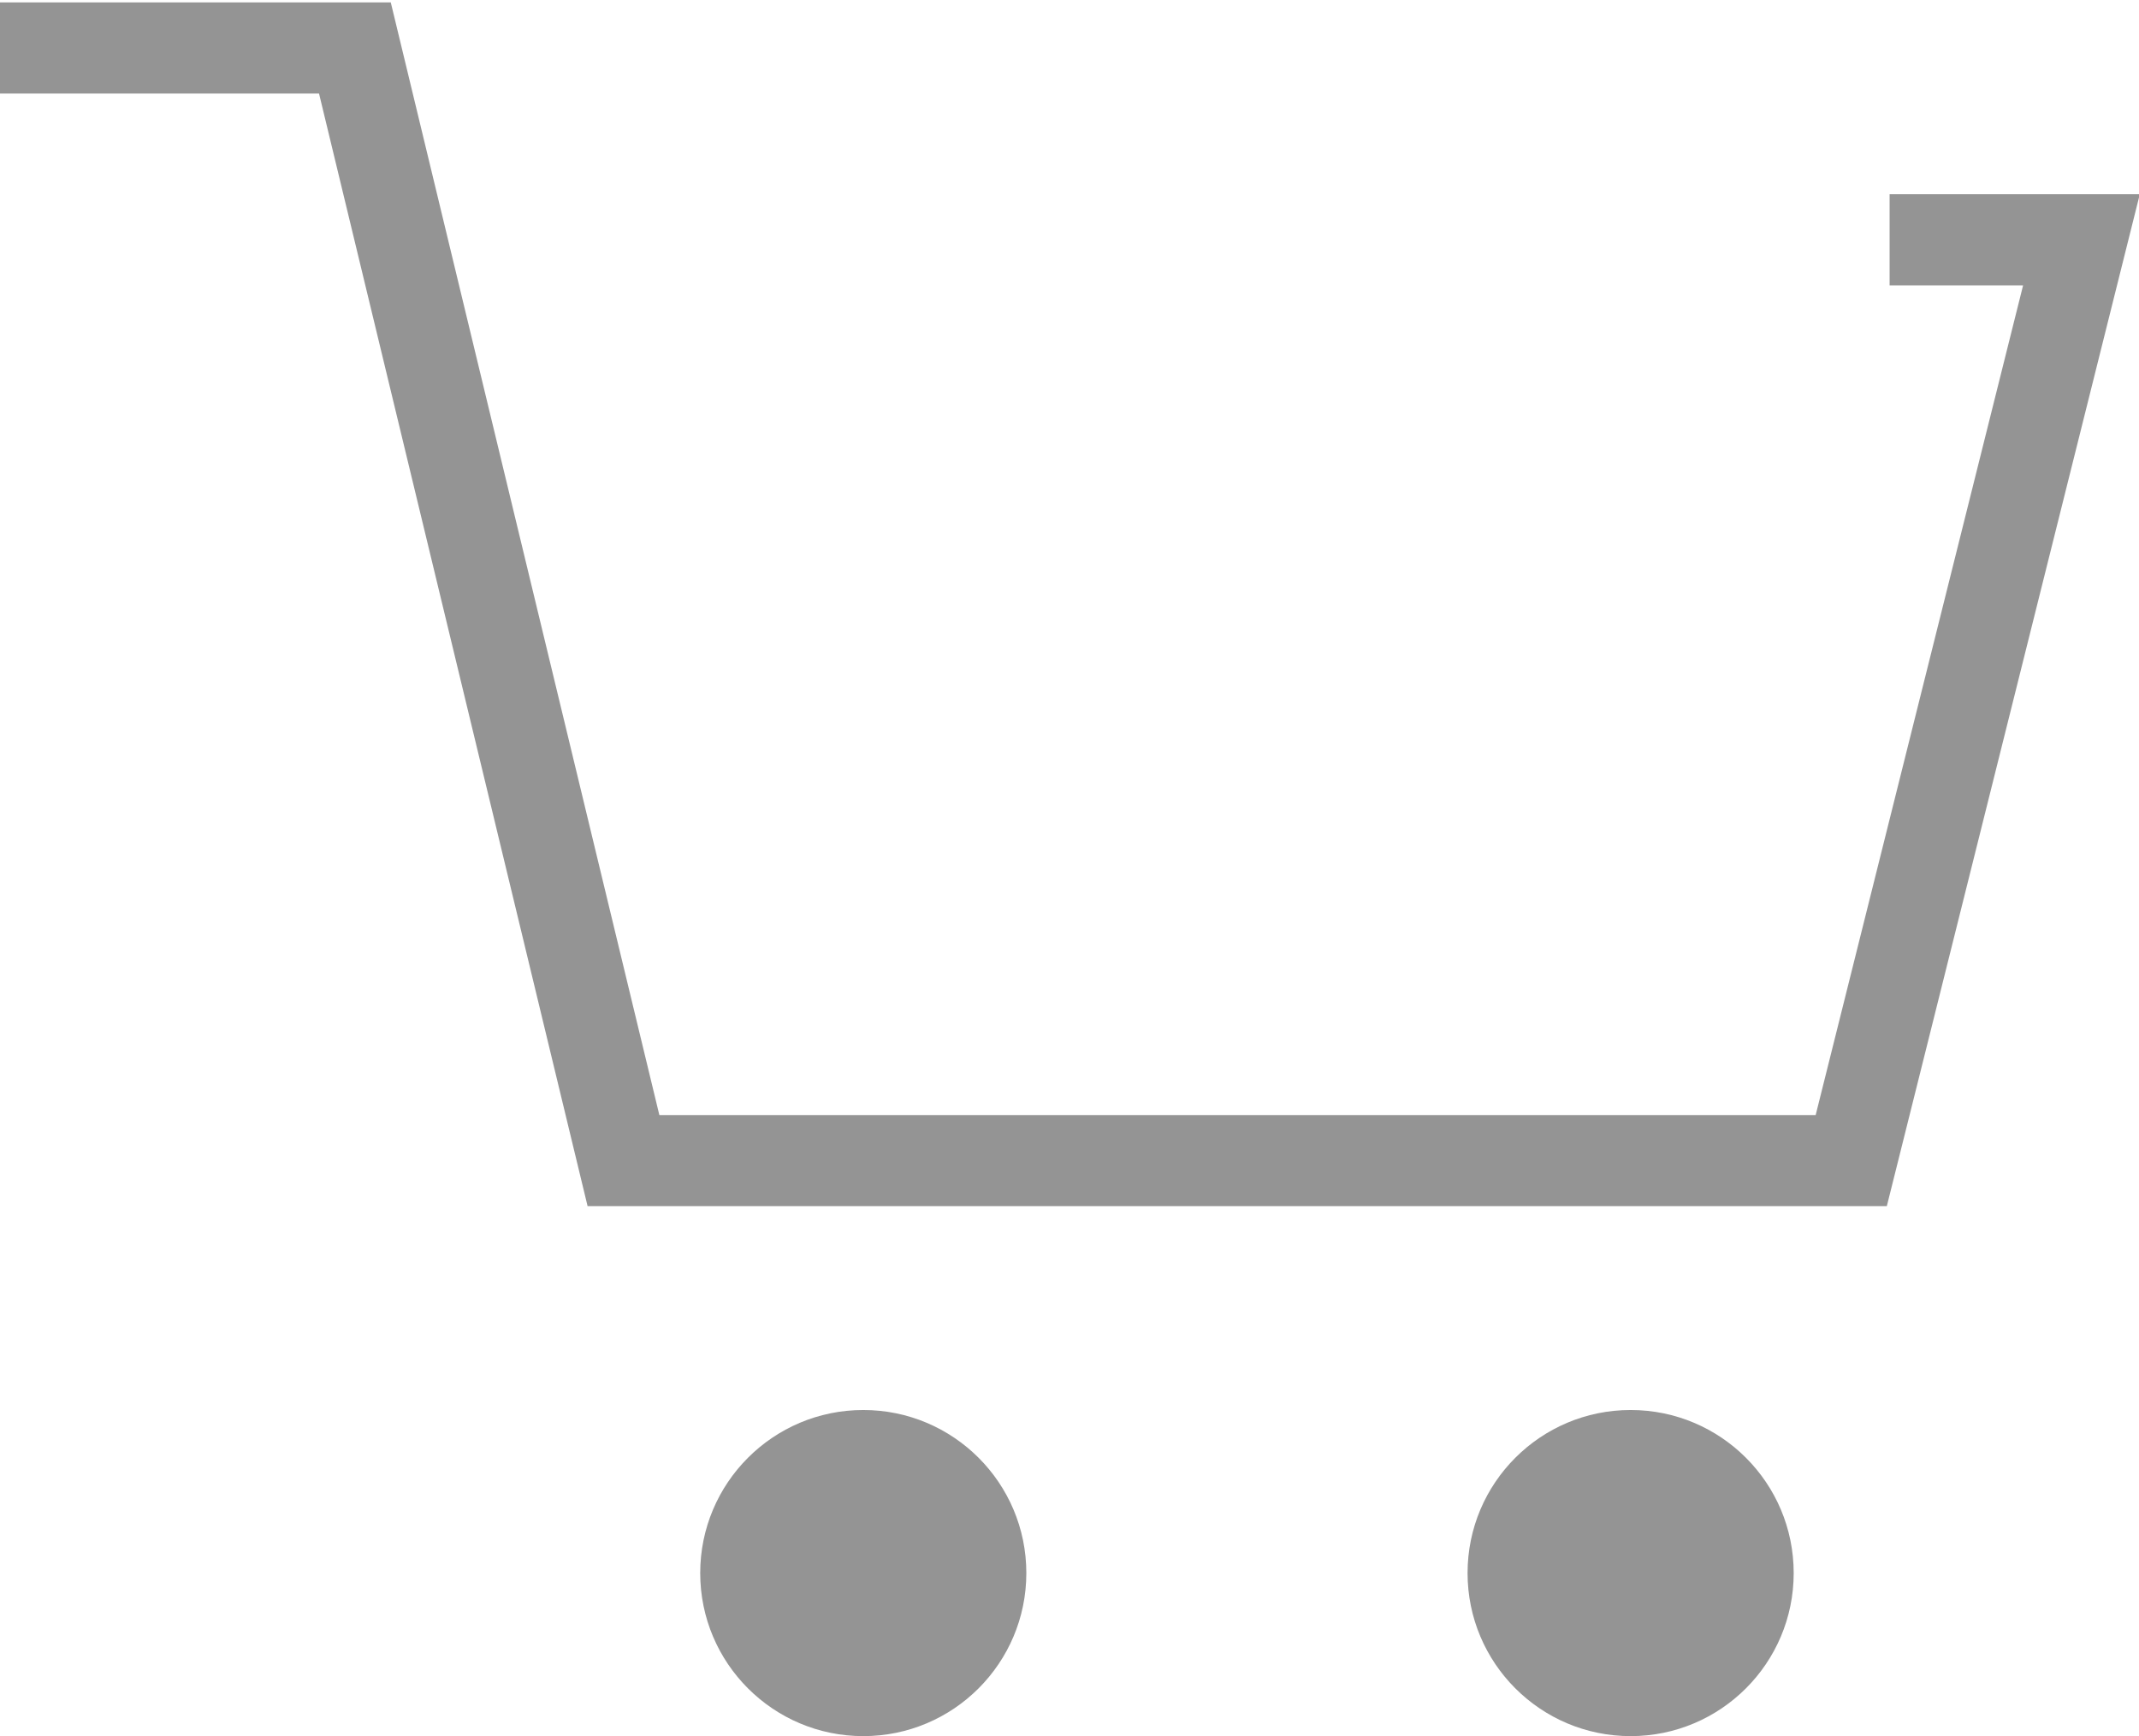 <?xml version="1.0" encoding="utf-8"?>
<!-- Generator: Adobe Illustrator 23.0.4, SVG Export Plug-In . SVG Version: 6.00 Build 0)  -->
<svg version="1.1" id="レイヤー_1" xmlns="http://www.w3.org/2000/svg" xmlns:xlink="http://www.w3.org/1999/xlink" x="0px"
	 y="0px" viewBox="0 0 22.3 18.1" style="enable-background:new 0 0 22.3 18.1;" xml:space="preserve">
<style type="text/css">
	.st0{fill:none;stroke:#949494;stroke-width:0.95;stroke-miterlimit:10;}
	.st1{fill:#949494;}
</style>
<title>icon_cart</title>
<polyline class="st0" points="0,0.5 3.7,0.5 6.5,12.1 19.3,12.1 21.7,2.5 19.7,2.5 "/>
<circle class="st1" cx="9" cy="16.4" r="1.7"/>
<circle class="st1" cx="17" cy="16.4" r="1.7"/>
</svg>
